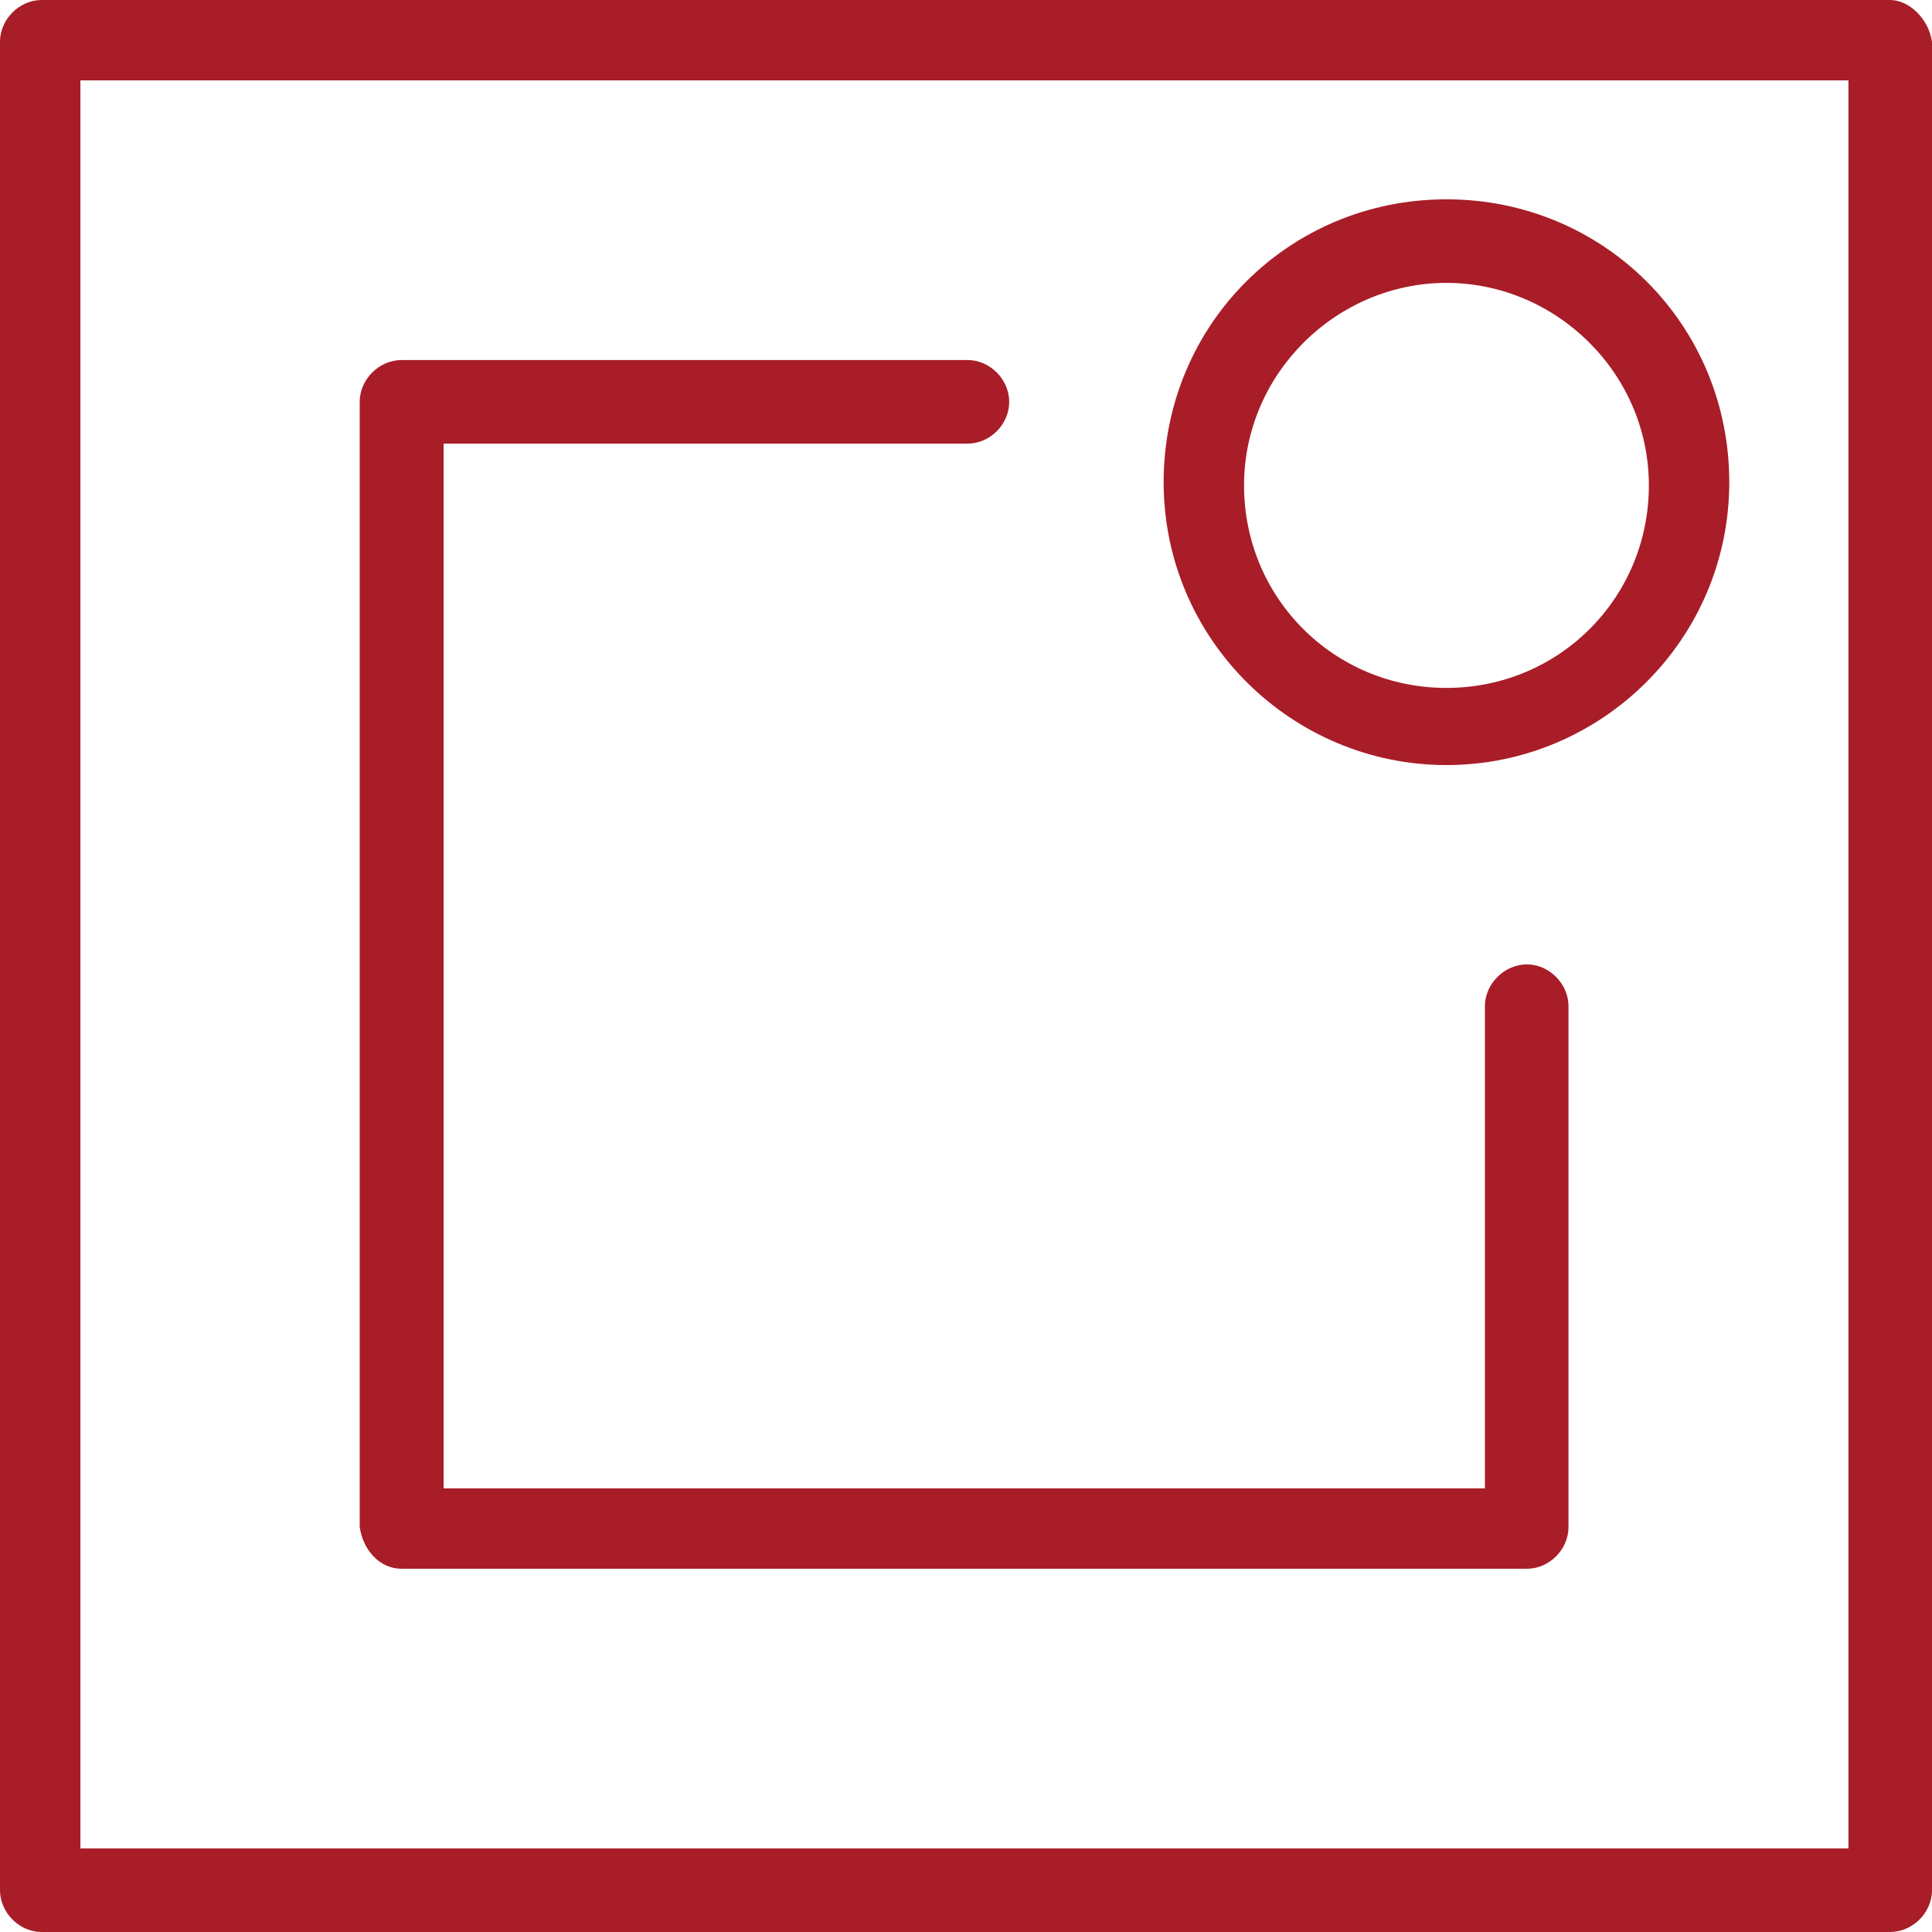 <?xml version="1.0" encoding="UTF-8"?> <svg xmlns="http://www.w3.org/2000/svg" width="60" height="60" viewBox="0 0 60 60" fill="none"><g clip-path="url(#clip0_38_2134)"><path d="M58.697 0H1.293C0.602 0 0 0.599 0 1.298V58.702C0 59.401 0.602 60 1.293 60H58.697C59.398 60 60 59.401 60 58.702V1.298C59.901 0.599 59.299 0 58.697 0ZM57.395 57.404H2.497V2.496H57.405V57.404H57.395Z" fill="#A81D28"></path><path d="M12.474 48.719H47.418C48.118 48.719 48.711 48.12 48.711 47.421V31.248C48.711 30.549 48.108 29.95 47.418 29.95C46.727 29.95 46.115 30.549 46.115 31.248V46.223H13.776V13.777H30.049C30.75 13.777 31.342 13.178 31.342 12.479C31.342 11.78 30.74 11.181 30.049 11.181H12.474C11.773 11.181 11.171 11.78 11.171 12.479V47.421C11.27 48.12 11.773 48.719 12.474 48.719Z" fill="#A81D28"></path><path d="M44.921 23.76C49.717 23.76 53.704 19.867 53.704 14.975C53.704 10.083 49.806 6.19 44.921 6.19C40.036 6.19 36.138 10.083 36.138 14.975C36.138 19.867 40.135 23.76 44.921 23.76ZM44.921 8.785C48.316 8.785 51.207 11.581 51.207 15.075C51.207 18.569 48.414 21.364 44.921 21.364C41.428 21.364 38.635 18.569 38.635 15.075C38.635 11.581 41.526 8.785 44.921 8.785Z" fill="#A81D28"></path></g><defs><clipPath id="clip0_38_2134"><rect width="60" height="60" fill="white"></rect></clipPath></defs></svg> 